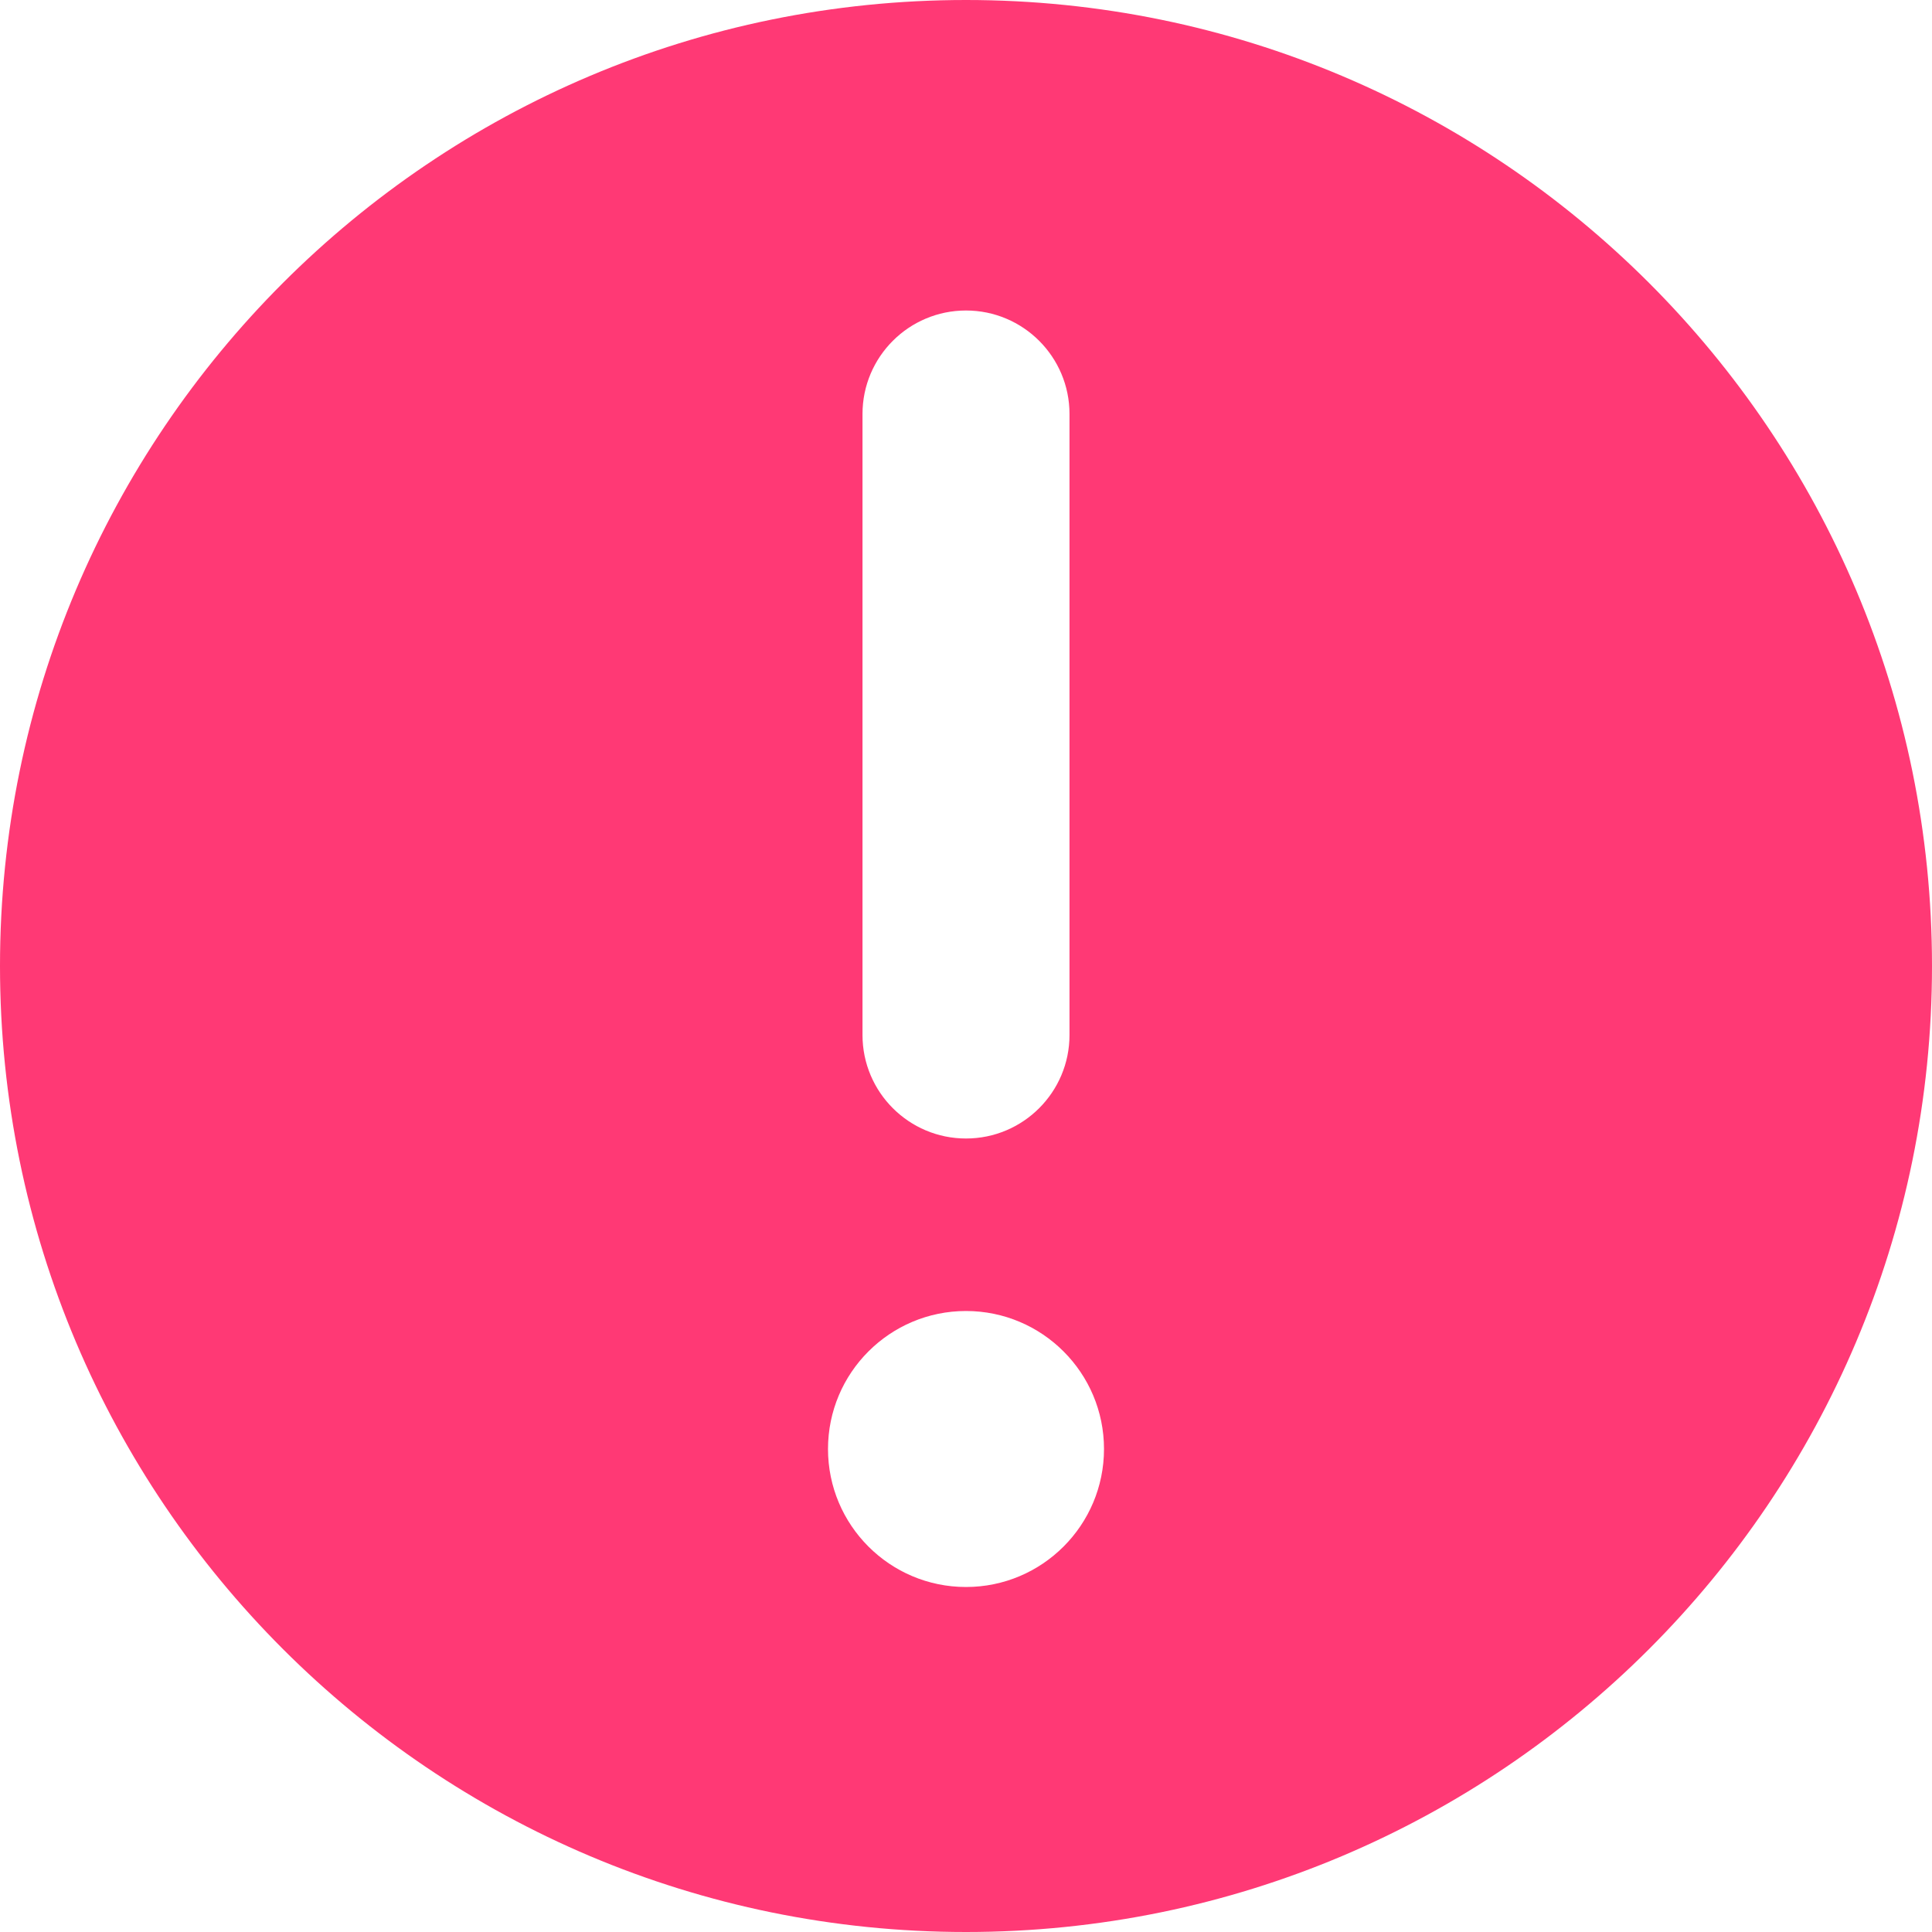<svg width="14" height="14" viewBox="0 0 14 14" fill="none" xmlns="http://www.w3.org/2000/svg">
<path fill-rule="evenodd" clip-rule="evenodd" d="M7 0C3.134 0 0 3.134 0 7C0 10.866 3.134 14 7 14C10.866 14 14 10.866 14 7C14 3.134 10.866 0 7 0ZM7 9.5C6.448 9.5 6 9.948 6 10.5C6 11.052 6.448 11.5 7 11.5C7.552 11.5 8 11.052 8 10.5C8 9.948 7.552 9.5 7 9.5ZM7.75 3C7.75 2.586 7.414 2.25 7 2.25C6.586 2.25 6.25 2.586 6.25 3V7.5C6.25 7.914 6.586 8.25 7 8.25C7.414 8.25 7.75 7.914 7.75 7.5V3Z" fill="#FF3975"/>
</svg>
